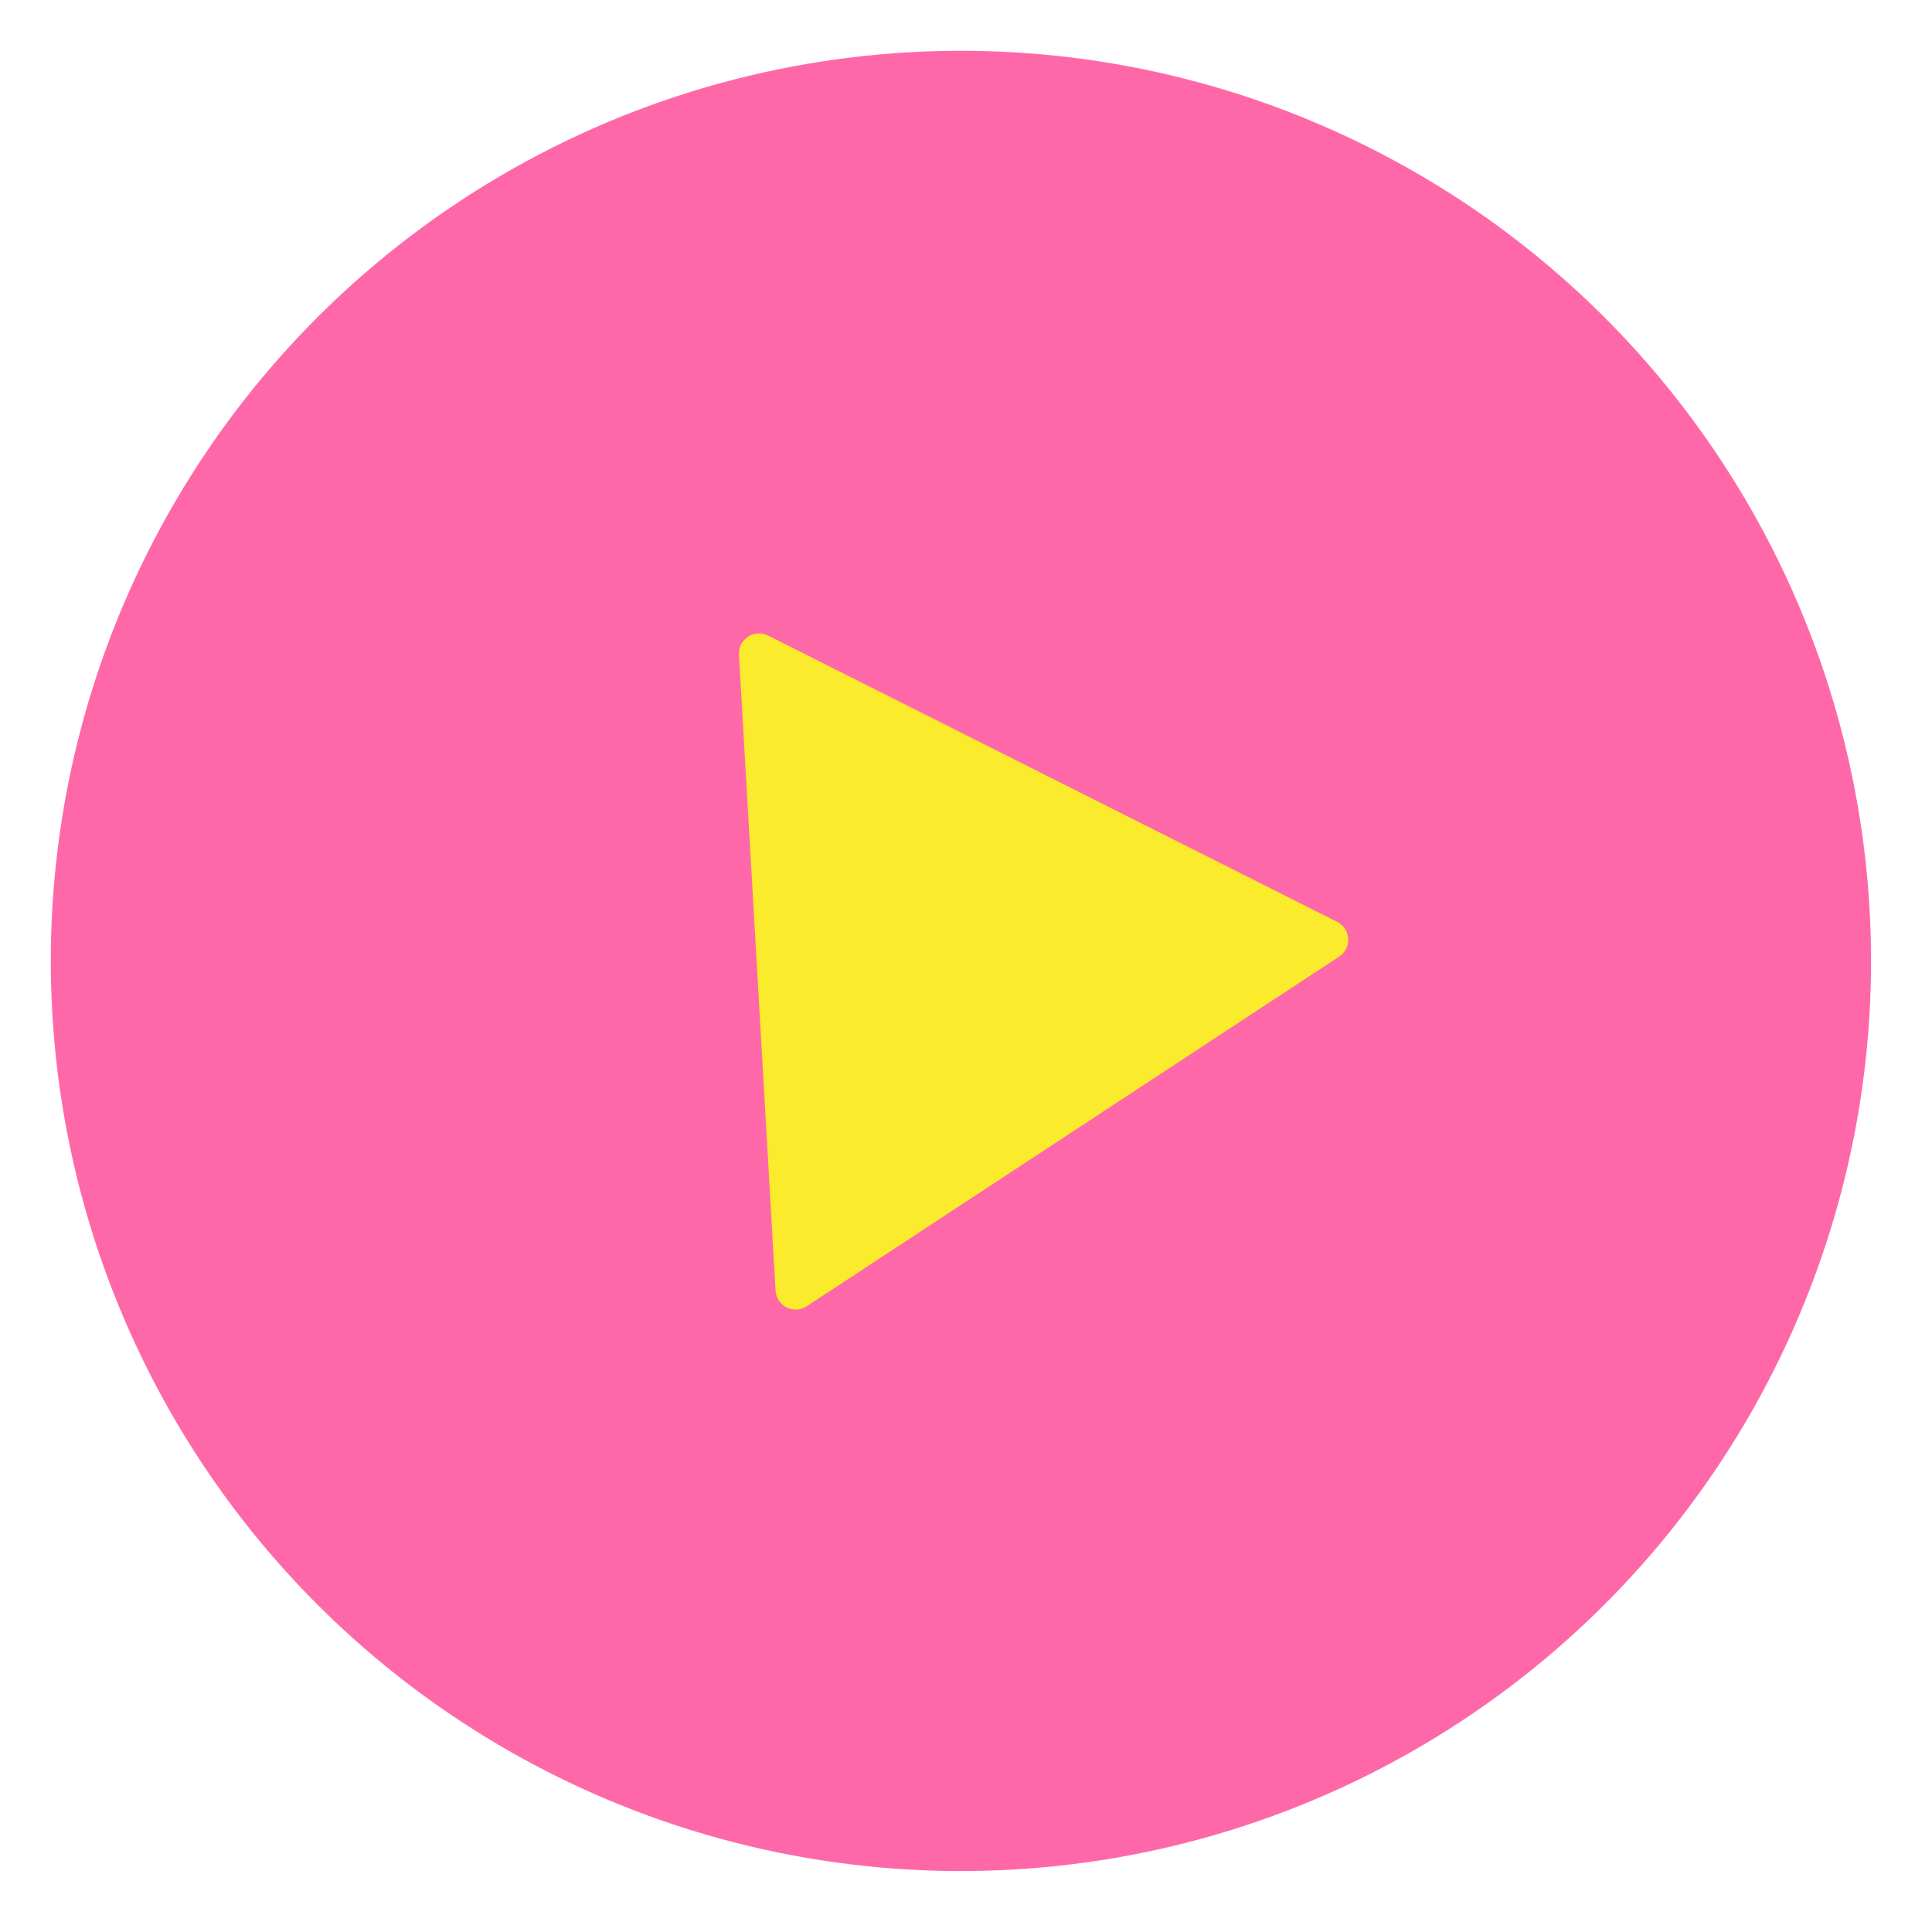 <?xml version="1.0" encoding="UTF-8"?> <svg xmlns="http://www.w3.org/2000/svg" width="96" height="96" viewBox="0 0 96 96" fill="none"> <circle cx="47.748" cy="47.748" r="45.224" transform="rotate(-3.294 47.748 47.748)" fill="#FF68A8"></circle> <path d="M66.44 45.805C67.128 46.151 67.183 47.112 66.54 47.534L40.085 64.908C39.441 65.33 38.582 64.898 38.538 64.129L36.719 32.532C36.675 31.763 37.479 31.235 38.167 31.581L66.44 45.805Z" fill="#FAEB2C"></path> </svg> 